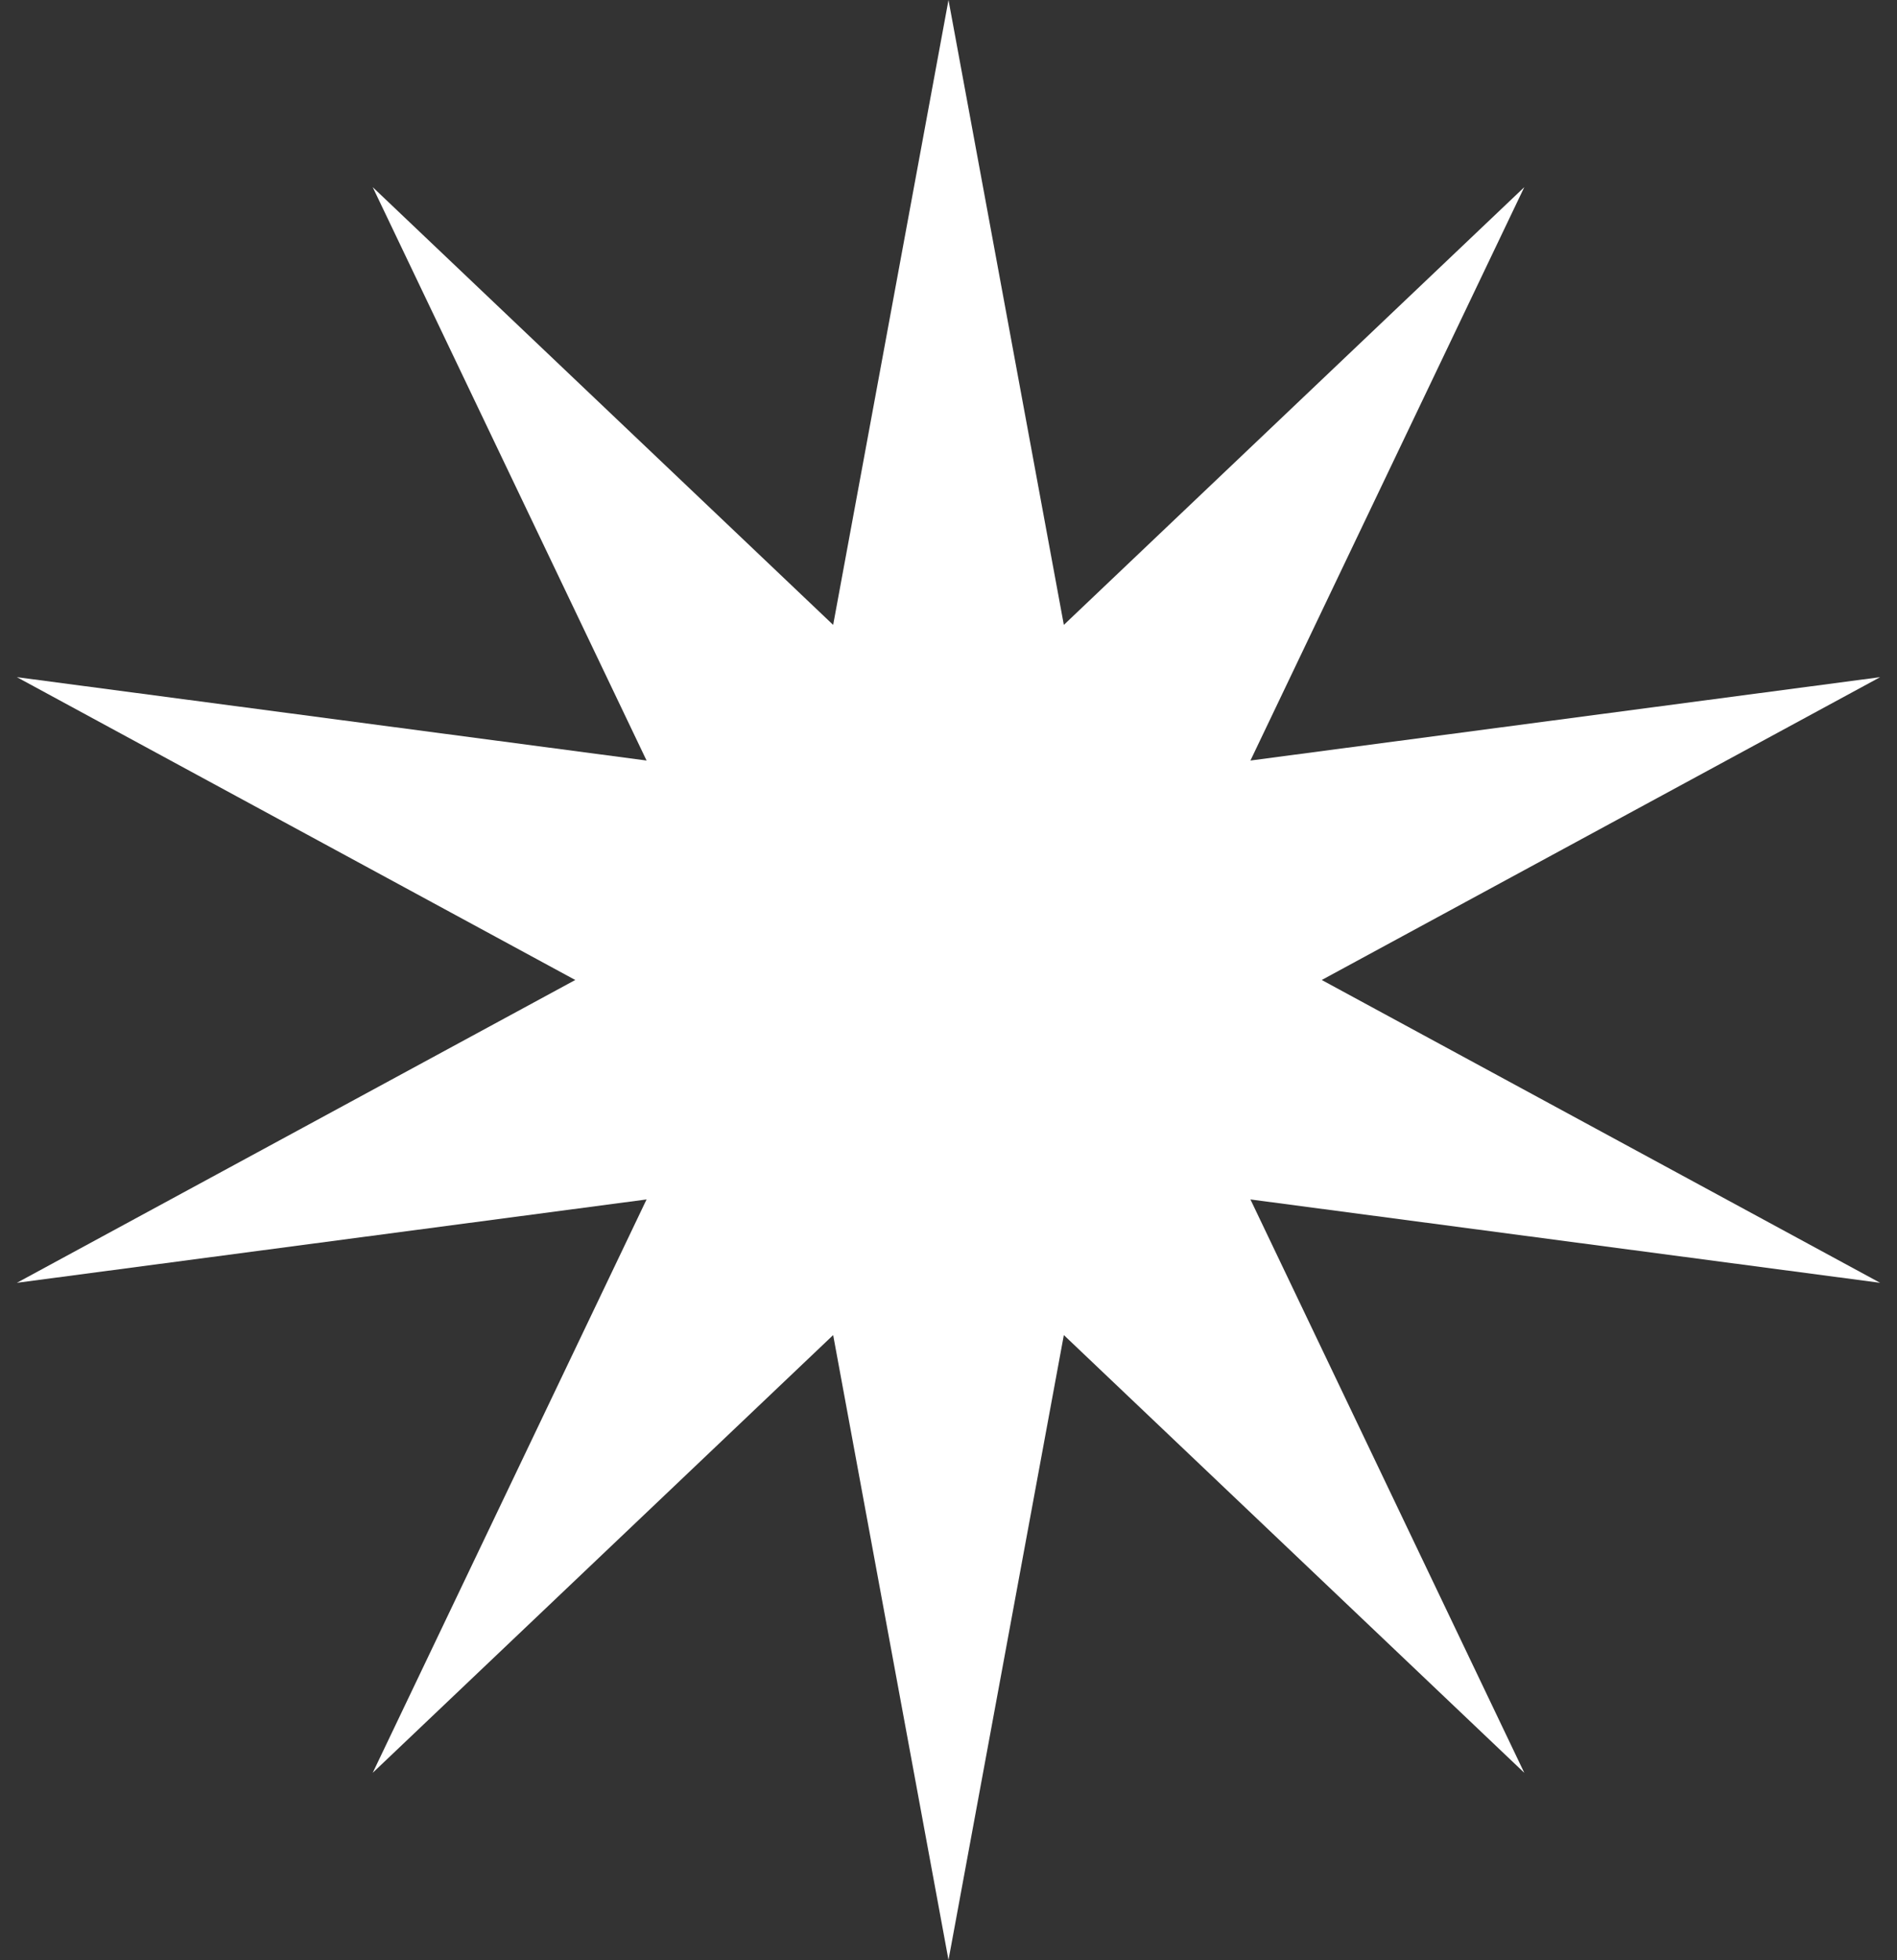 <?xml version="1.0" encoding="UTF-8"?> <svg xmlns="http://www.w3.org/2000/svg" width="61" height="63" viewBox="0 0 61 63" fill="none"><rect x="0" y="0" width="61" height="63" fill="#333333" stroke="none"/> <path d="M30.5 0L34.209 20.086L49.015 6.016L40.209 24.446L60.458 21.766L42.502 31.5L60.458 41.234L40.209 38.554L49.015 56.984L34.209 42.914L30.5 63L26.791 42.914L11.985 56.984L20.791 38.554L0.542 41.234L18.498 31.5L0.542 21.766L20.791 24.446L11.985 6.016L26.791 20.086L30.5 0Z" fill="white"></path> </svg> 